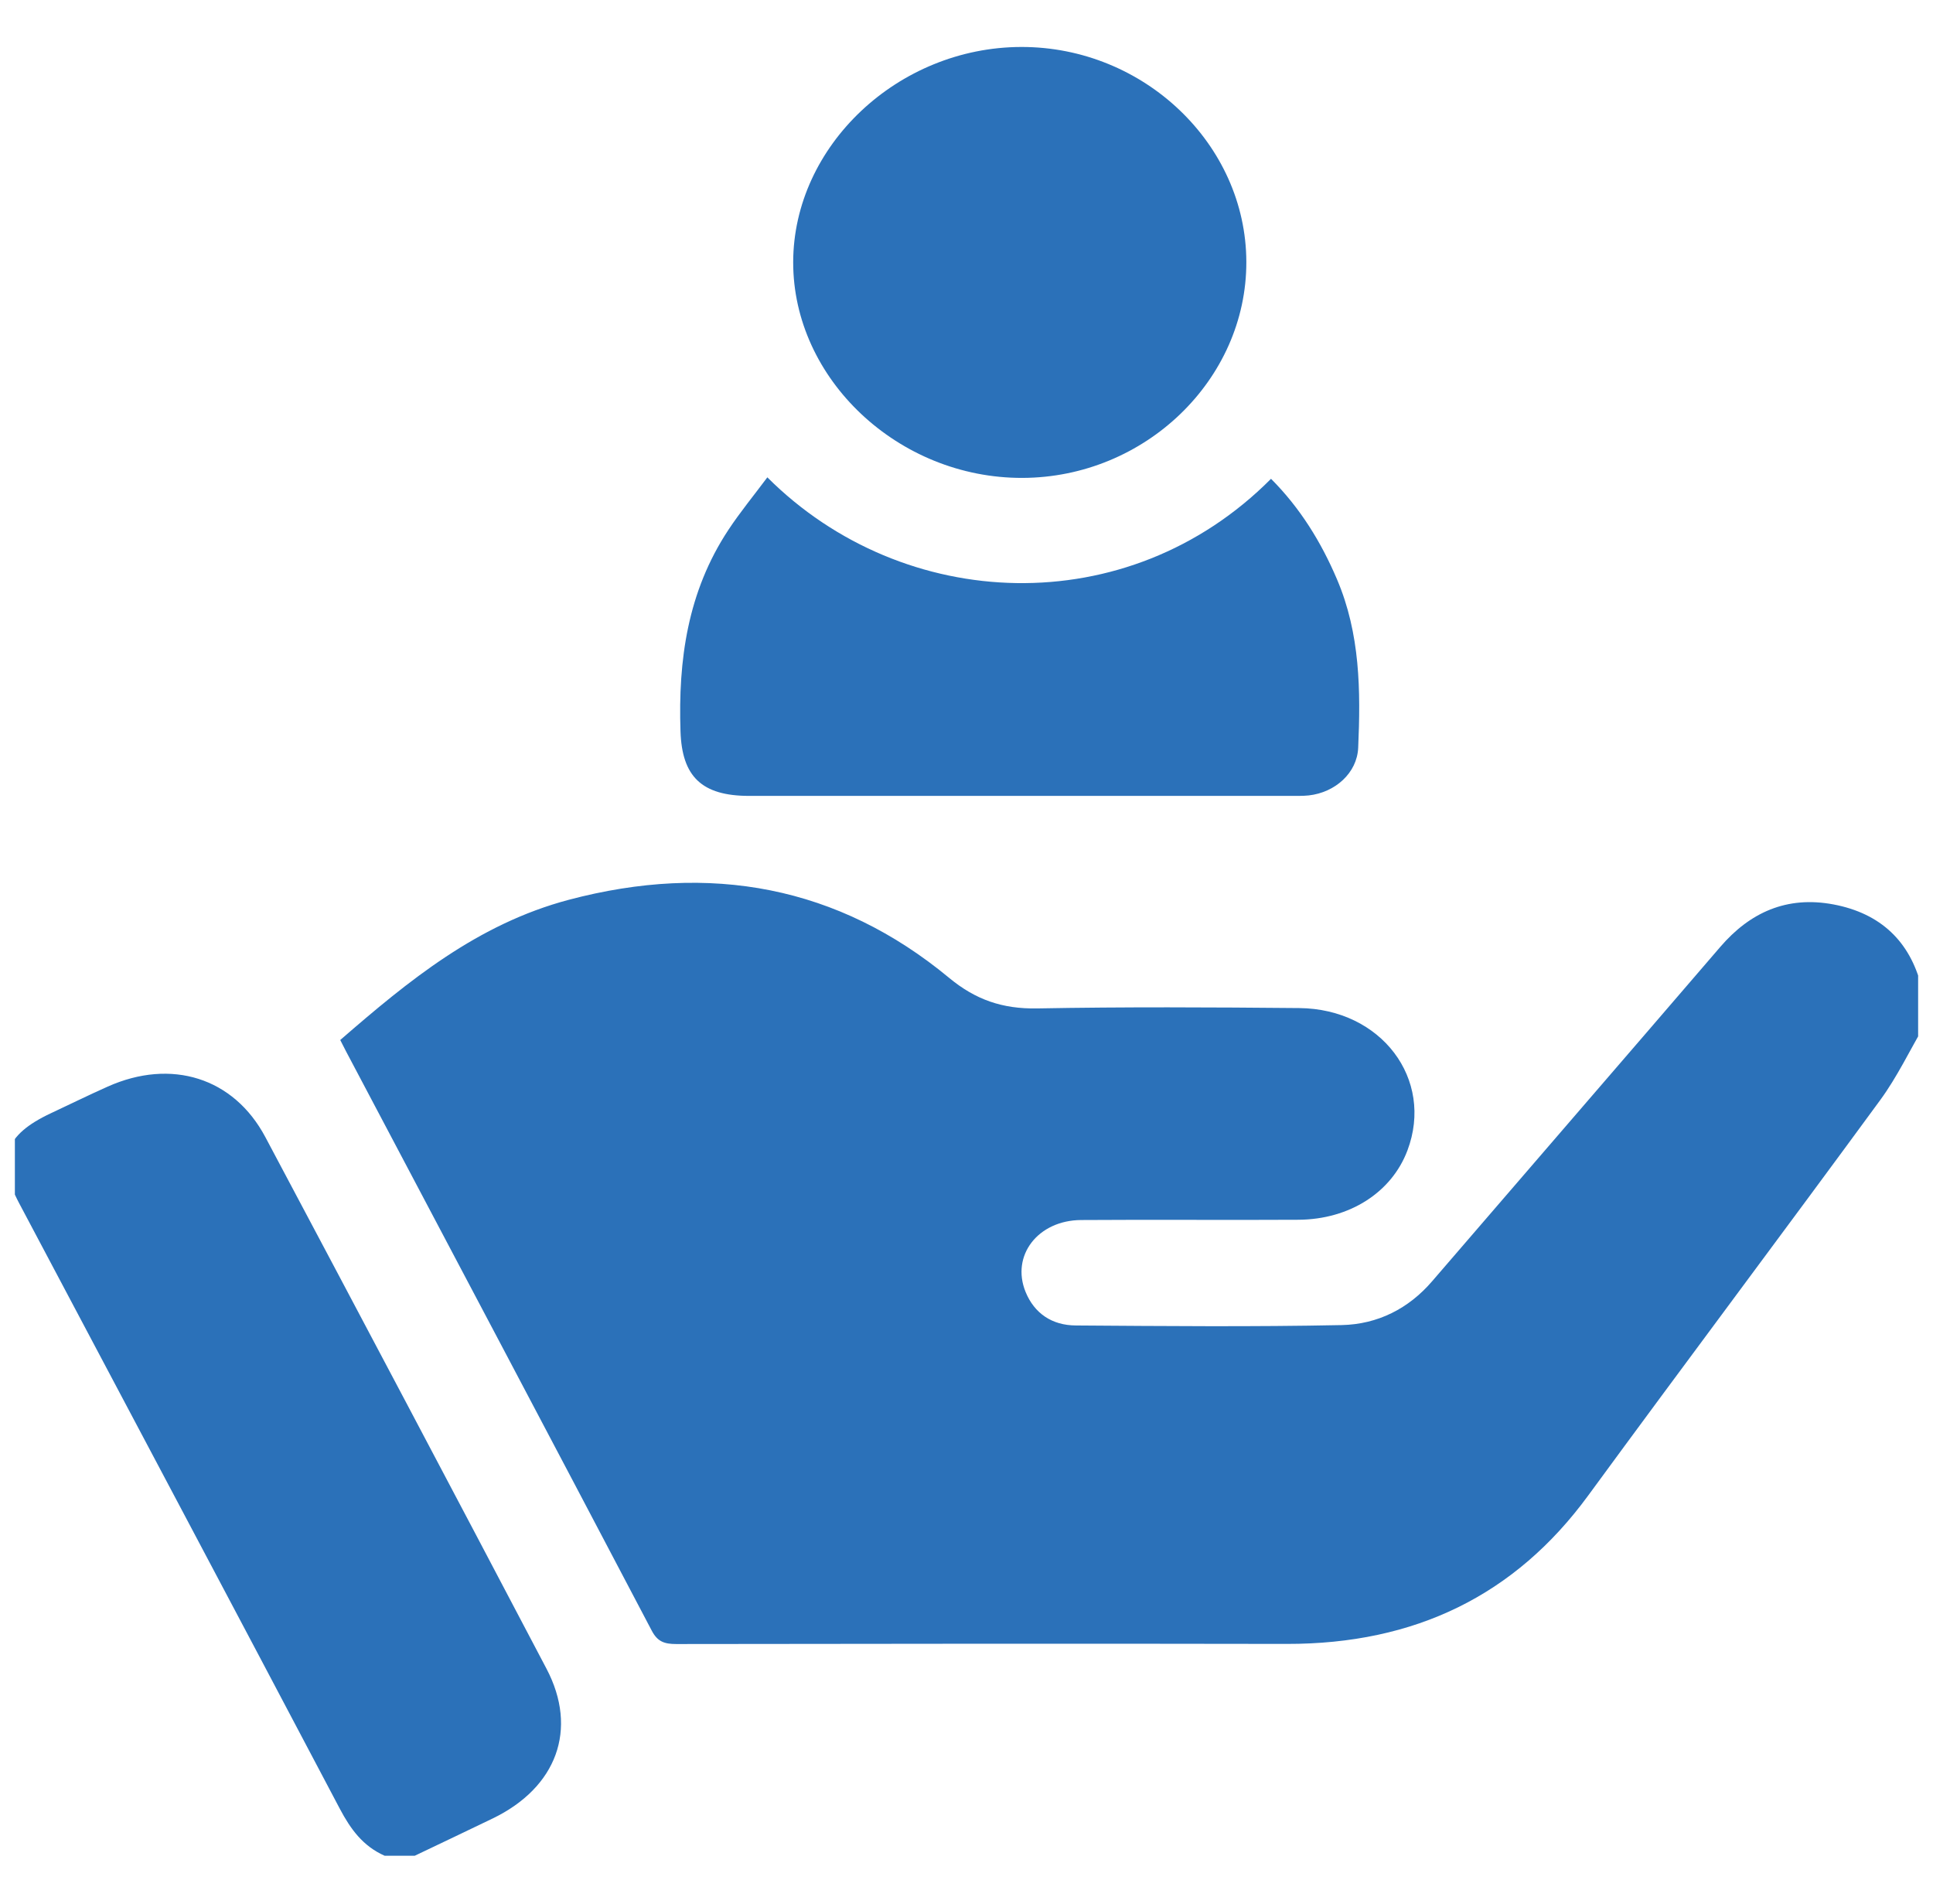 <svg width="65" height="64" viewBox="0 0 65 64" fill="none" xmlns="http://www.w3.org/2000/svg">
<g clip-path="url(#clip0_232_12804)">
<g clip-path="url(#clip1_232_12804)">
<path d="M64.708 34.478C64.217 35.317 63.797 36.204 63.223 36.987C59.968 41.43 56.659 45.837 53.404 50.281C50.946 53.638 47.58 55.275 43.268 55.268C36.426 55.256 29.584 55.262 22.742 55.272C22.344 55.272 22.112 55.194 21.918 54.826C18.503 48.328 15.067 41.839 11.637 35.348C11.574 35.228 11.514 35.106 11.441 34.965C13.737 32.972 16.059 31.065 19.126 30.251C23.878 28.993 28.186 29.787 31.919 32.878C32.805 33.611 33.708 33.923 34.872 33.903C37.809 33.849 40.749 33.864 43.686 33.891C46.449 33.916 48.23 36.282 47.327 38.678C46.797 40.085 45.387 40.997 43.661 41.008C41.227 41.022 38.791 41 36.356 41.017C34.9 41.025 33.989 42.215 34.487 43.435C34.781 44.153 35.372 44.558 36.177 44.562C39.157 44.583 42.138 44.61 45.117 44.549C46.329 44.523 47.368 43.994 48.157 43.076C51.383 39.327 54.622 35.588 57.845 31.837C58.839 30.68 60.079 30.11 61.655 30.407C63.25 30.709 64.222 31.658 64.605 33.149C64.618 33.201 64.673 33.244 64.708 33.291V34.48V34.478Z" fill="#2B71B9"/>
<path d="M12.937 62.391C12.199 62.065 11.786 61.488 11.429 60.814C7.846 54.022 4.242 47.239 0.645 40.454C-0.136 38.98 0.154 38.158 1.706 37.429C2.344 37.13 2.976 36.819 3.62 36.532C5.759 35.576 7.859 36.227 8.924 38.231C12.089 44.181 15.241 50.138 18.377 56.102C19.448 58.14 18.721 60.097 16.564 61.138C15.694 61.559 14.818 61.973 13.944 62.391H12.936H12.937Z" fill="#2B71B9"/>
<path d="M25.803 16.048C30.381 20.62 37.924 20.94 42.74 16.097C43.726 17.086 44.426 18.227 44.958 19.475C45.739 21.305 45.756 23.22 45.671 25.141C45.633 25.986 44.9 26.643 44.007 26.742C43.8 26.764 43.587 26.756 43.379 26.758C37.316 26.758 31.255 26.758 25.192 26.758C23.59 26.758 22.933 26.101 22.883 24.592C22.802 22.196 23.119 19.894 24.493 17.815C24.889 17.215 25.352 16.653 25.803 16.048Z" fill="#2B71B9"/>
<path d="M41.91 8.804C41.919 12.761 38.504 16.055 34.38 16.067C30.209 16.079 26.666 12.743 26.672 8.812C26.68 4.903 30.198 1.587 34.342 1.579C38.466 1.572 41.901 4.851 41.91 8.804Z" fill="#2B71B9"/>
</g>
</g>
<defs>
<clipPath id="clip0_232_12804">
<rect width="64" height="64" fill="white" transform="translate(0.5)"/>
</clipPath>
<clipPath id="clip1_232_12804">
<rect width="64.483" height="60.811" fill="white" transform="translate(0.227 1.579)"/>
</clipPath>
</defs>
</svg>
